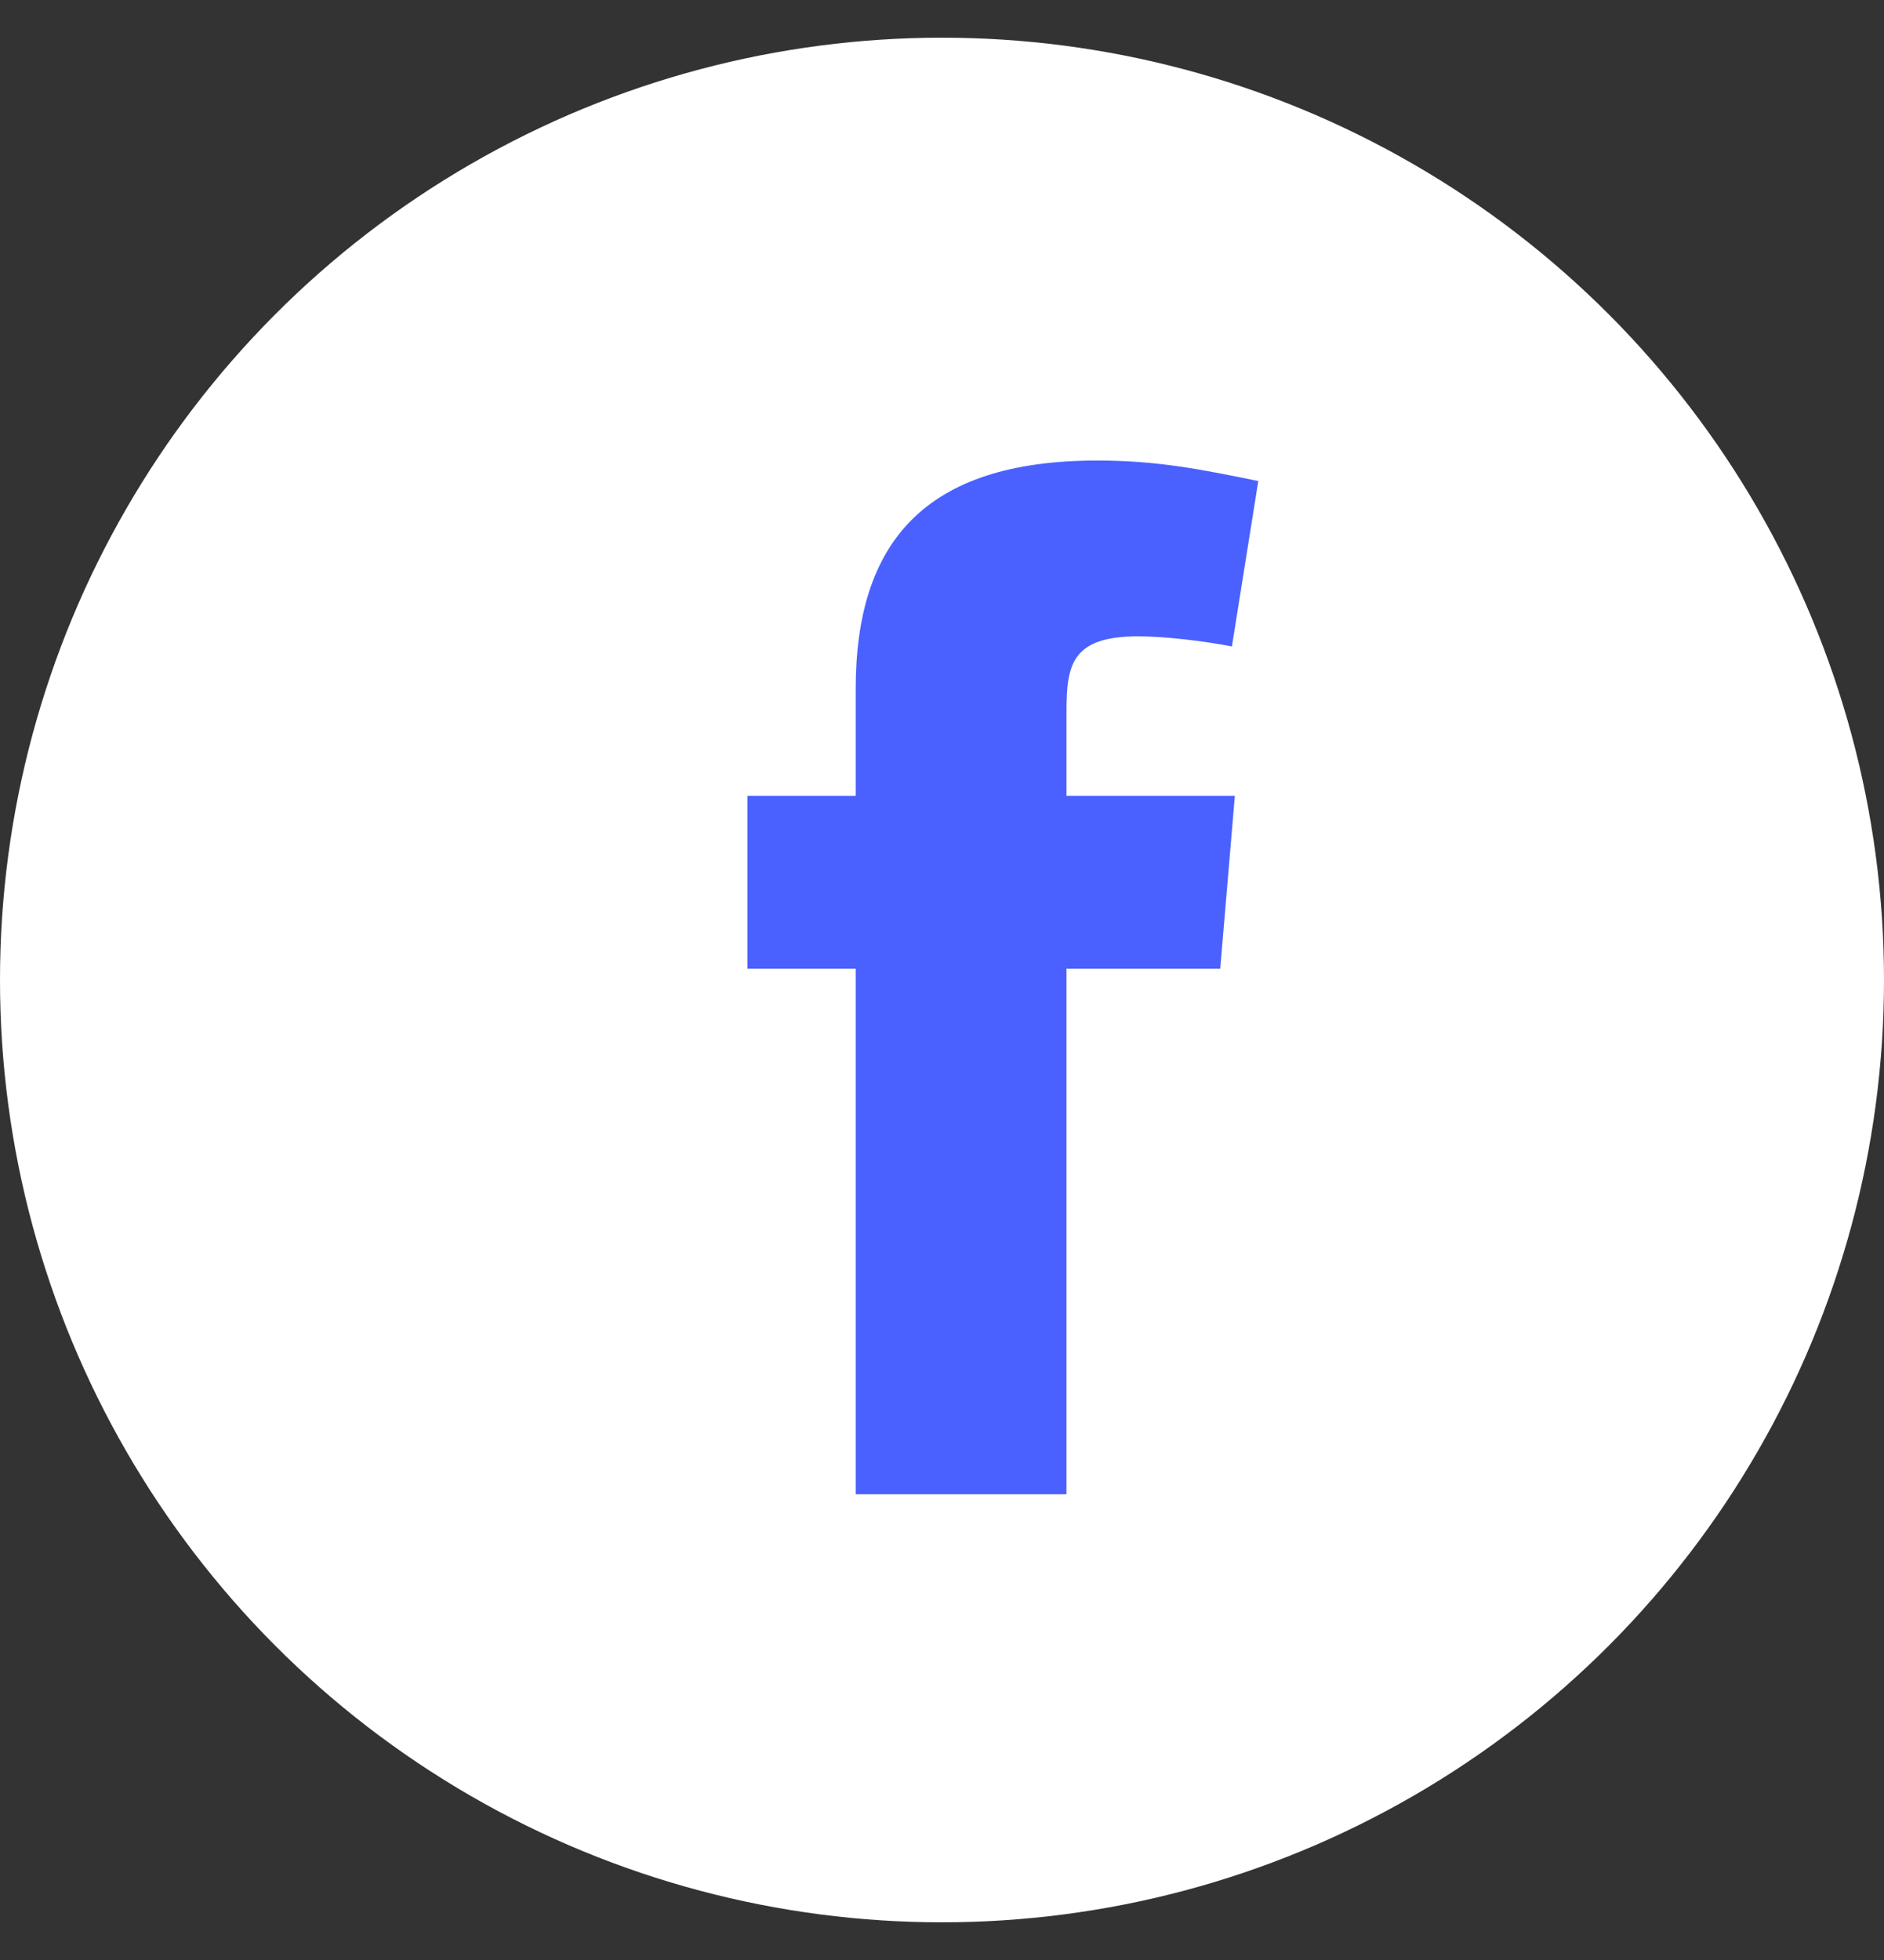 <svg width="25" height="26" viewBox="0 0 25 26" fill="none" xmlns="http://www.w3.org/2000/svg">
<rect x="0" y="0" width="25" height="26" fill="#333333" stroke="none"/>
<circle cx="12.5" cy="13" r="12.5" fill="white"/>
<path fill-rule="evenodd" clip-rule="evenodd" d="M16.347 8.576C15.959 8.499 15.434 8.441 15.104 8.441C14.21 8.441 14.152 8.829 14.152 9.451V10.557H16.386L16.192 12.85H14.152V19.822H11.355V12.85H9.918V10.557H11.355V9.139C11.355 7.197 12.268 6.109 14.56 6.109C15.356 6.109 15.939 6.226 16.697 6.381L16.347 8.576Z" fill="#4A61FF"/>
</svg>

